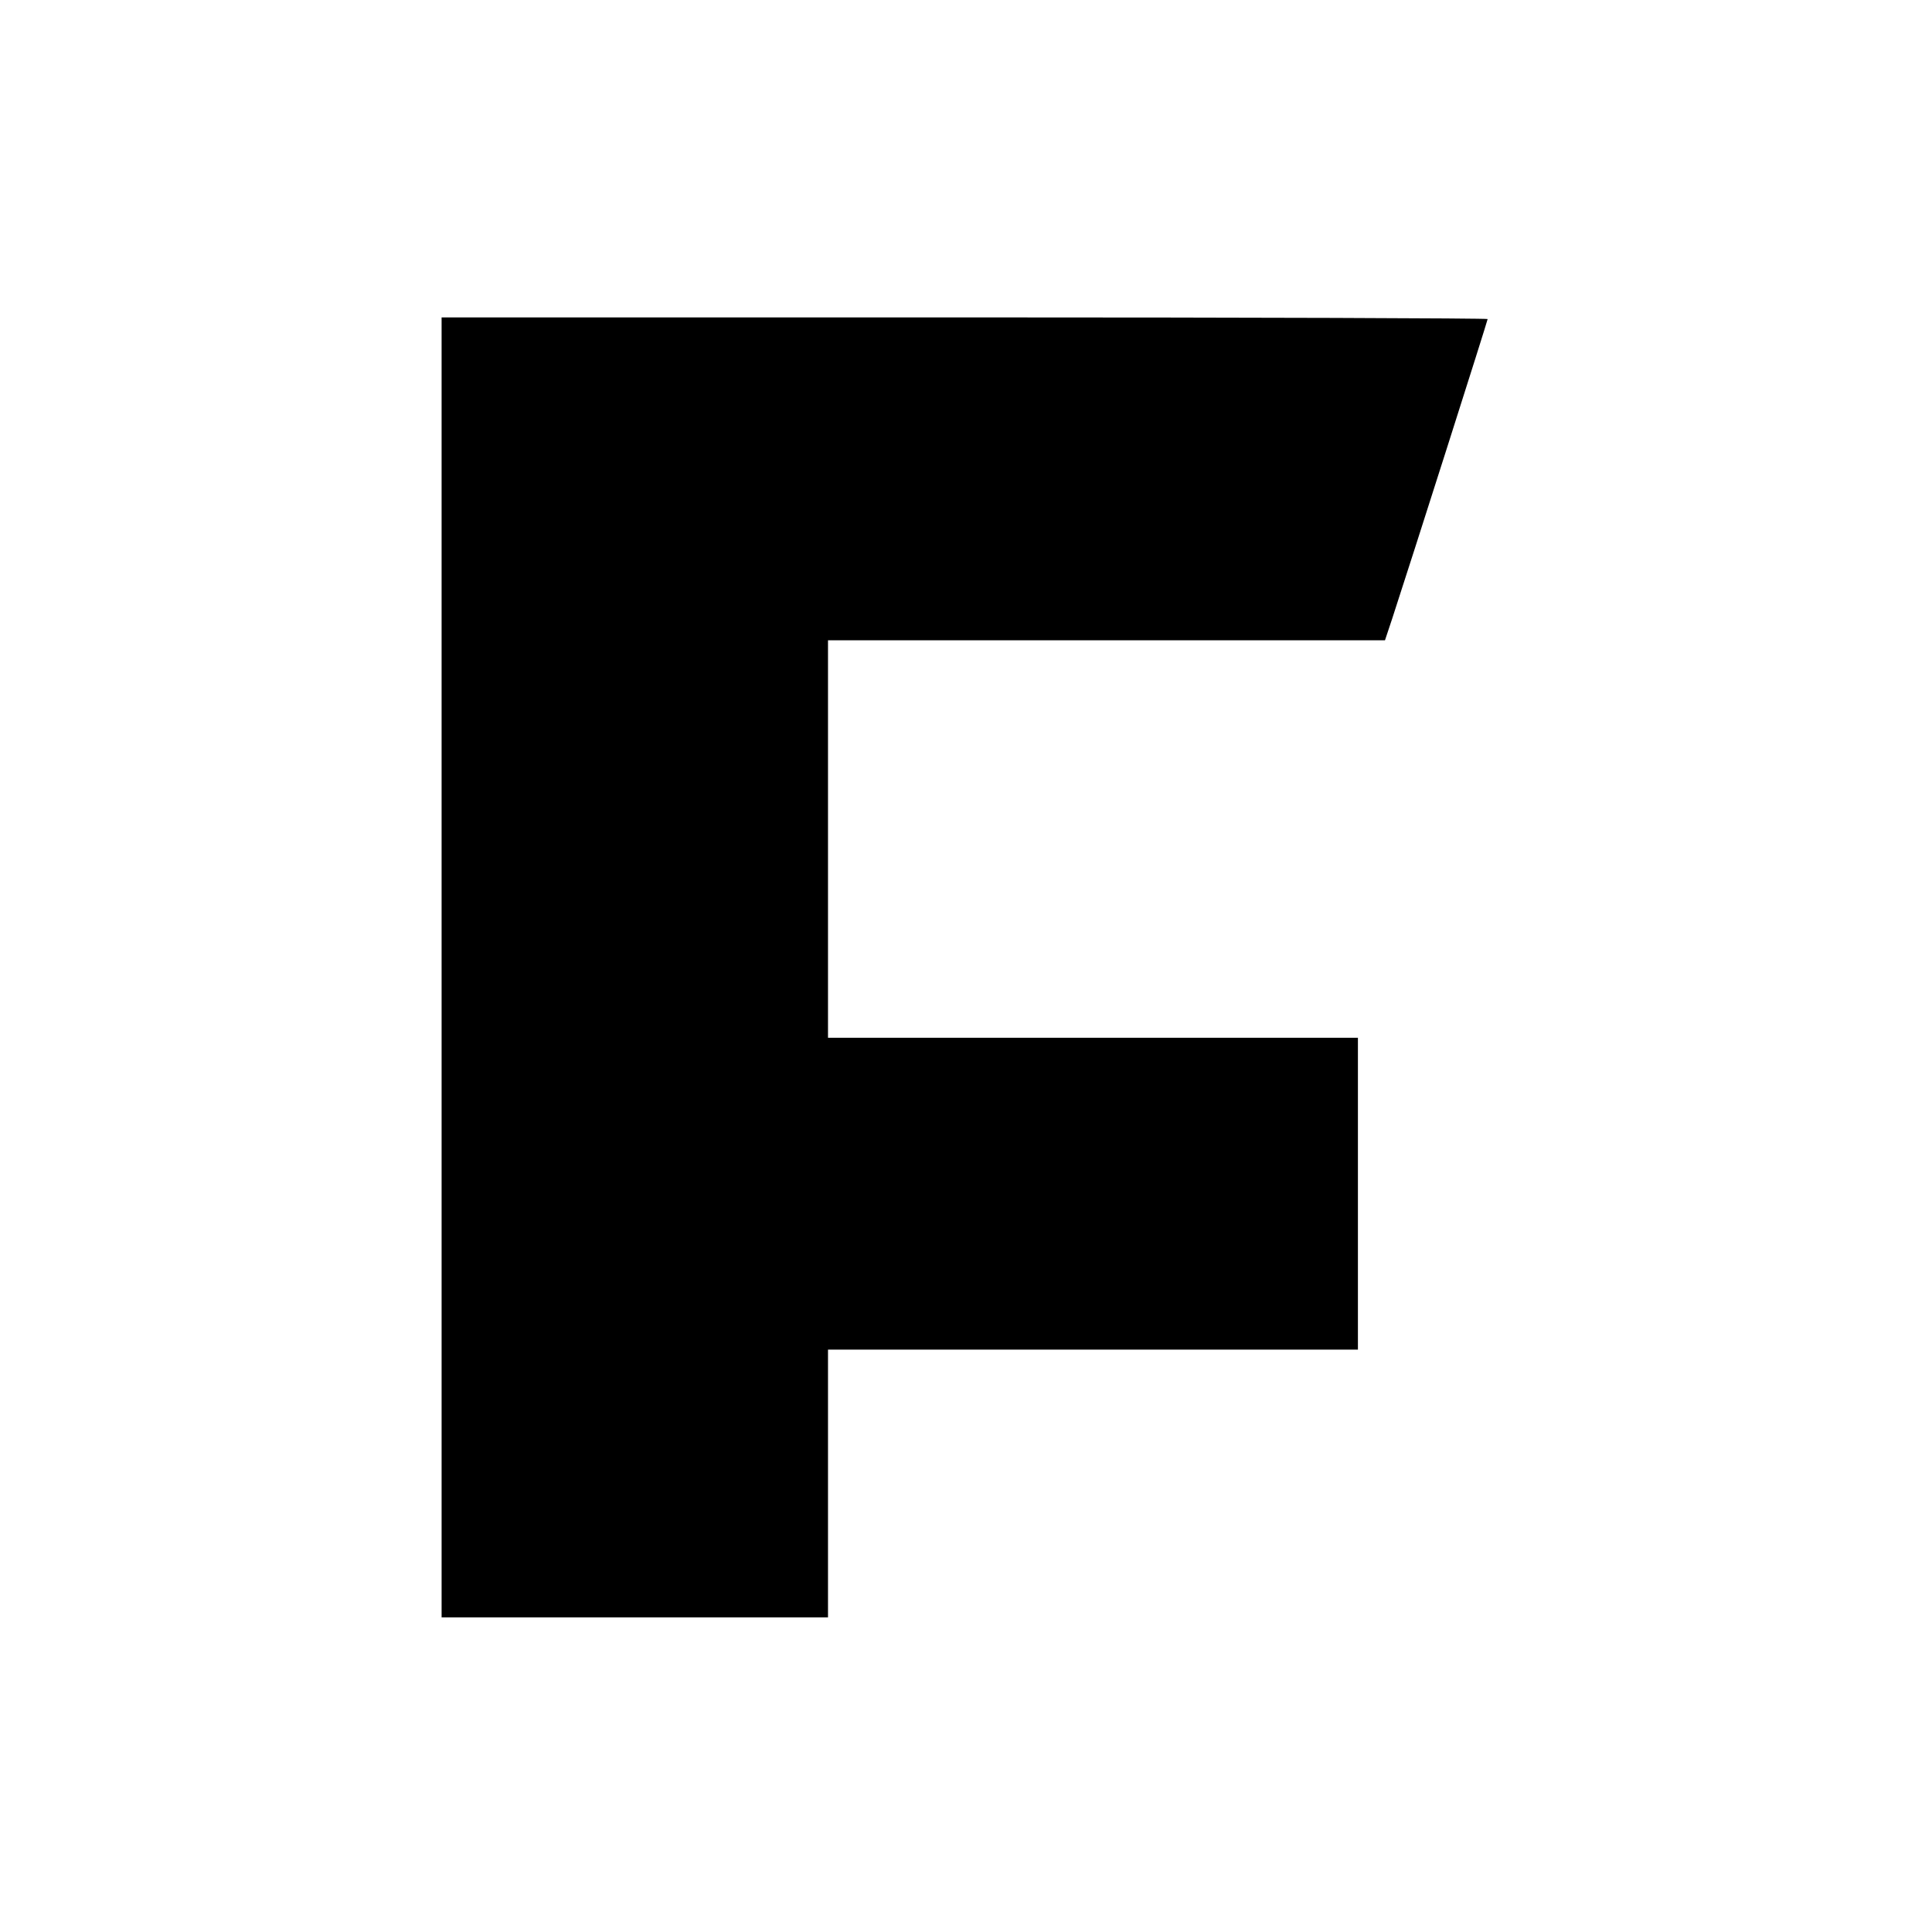 <?xml version="1.0" standalone="no"?>
<!DOCTYPE svg PUBLIC "-//W3C//DTD SVG 20010904//EN"
 "http://www.w3.org/TR/2001/REC-SVG-20010904/DTD/svg10.dtd">
<svg version="1.0" xmlns="http://www.w3.org/2000/svg"
 width="700pt" height="700pt" viewBox="0 0 700 700"
 preserveAspectRatio="xMidYMid meet">
<g transform="translate(0,700) scale(0.1,-0.1)"
fill="#000000" stroke="none">
<path d="M1600 3495 l0 -2355 700 0 700 0 0 485 0 485 960 0 960 0 0 565 0
565 -960 0 -960 0 0 720 0 720 1009 0 1009 0 26 78 c72 220 346 1080 346 1086
0 3 -853 6 -1895 6 l-1895 0 0 -2355z"/>
</g>
</svg>
